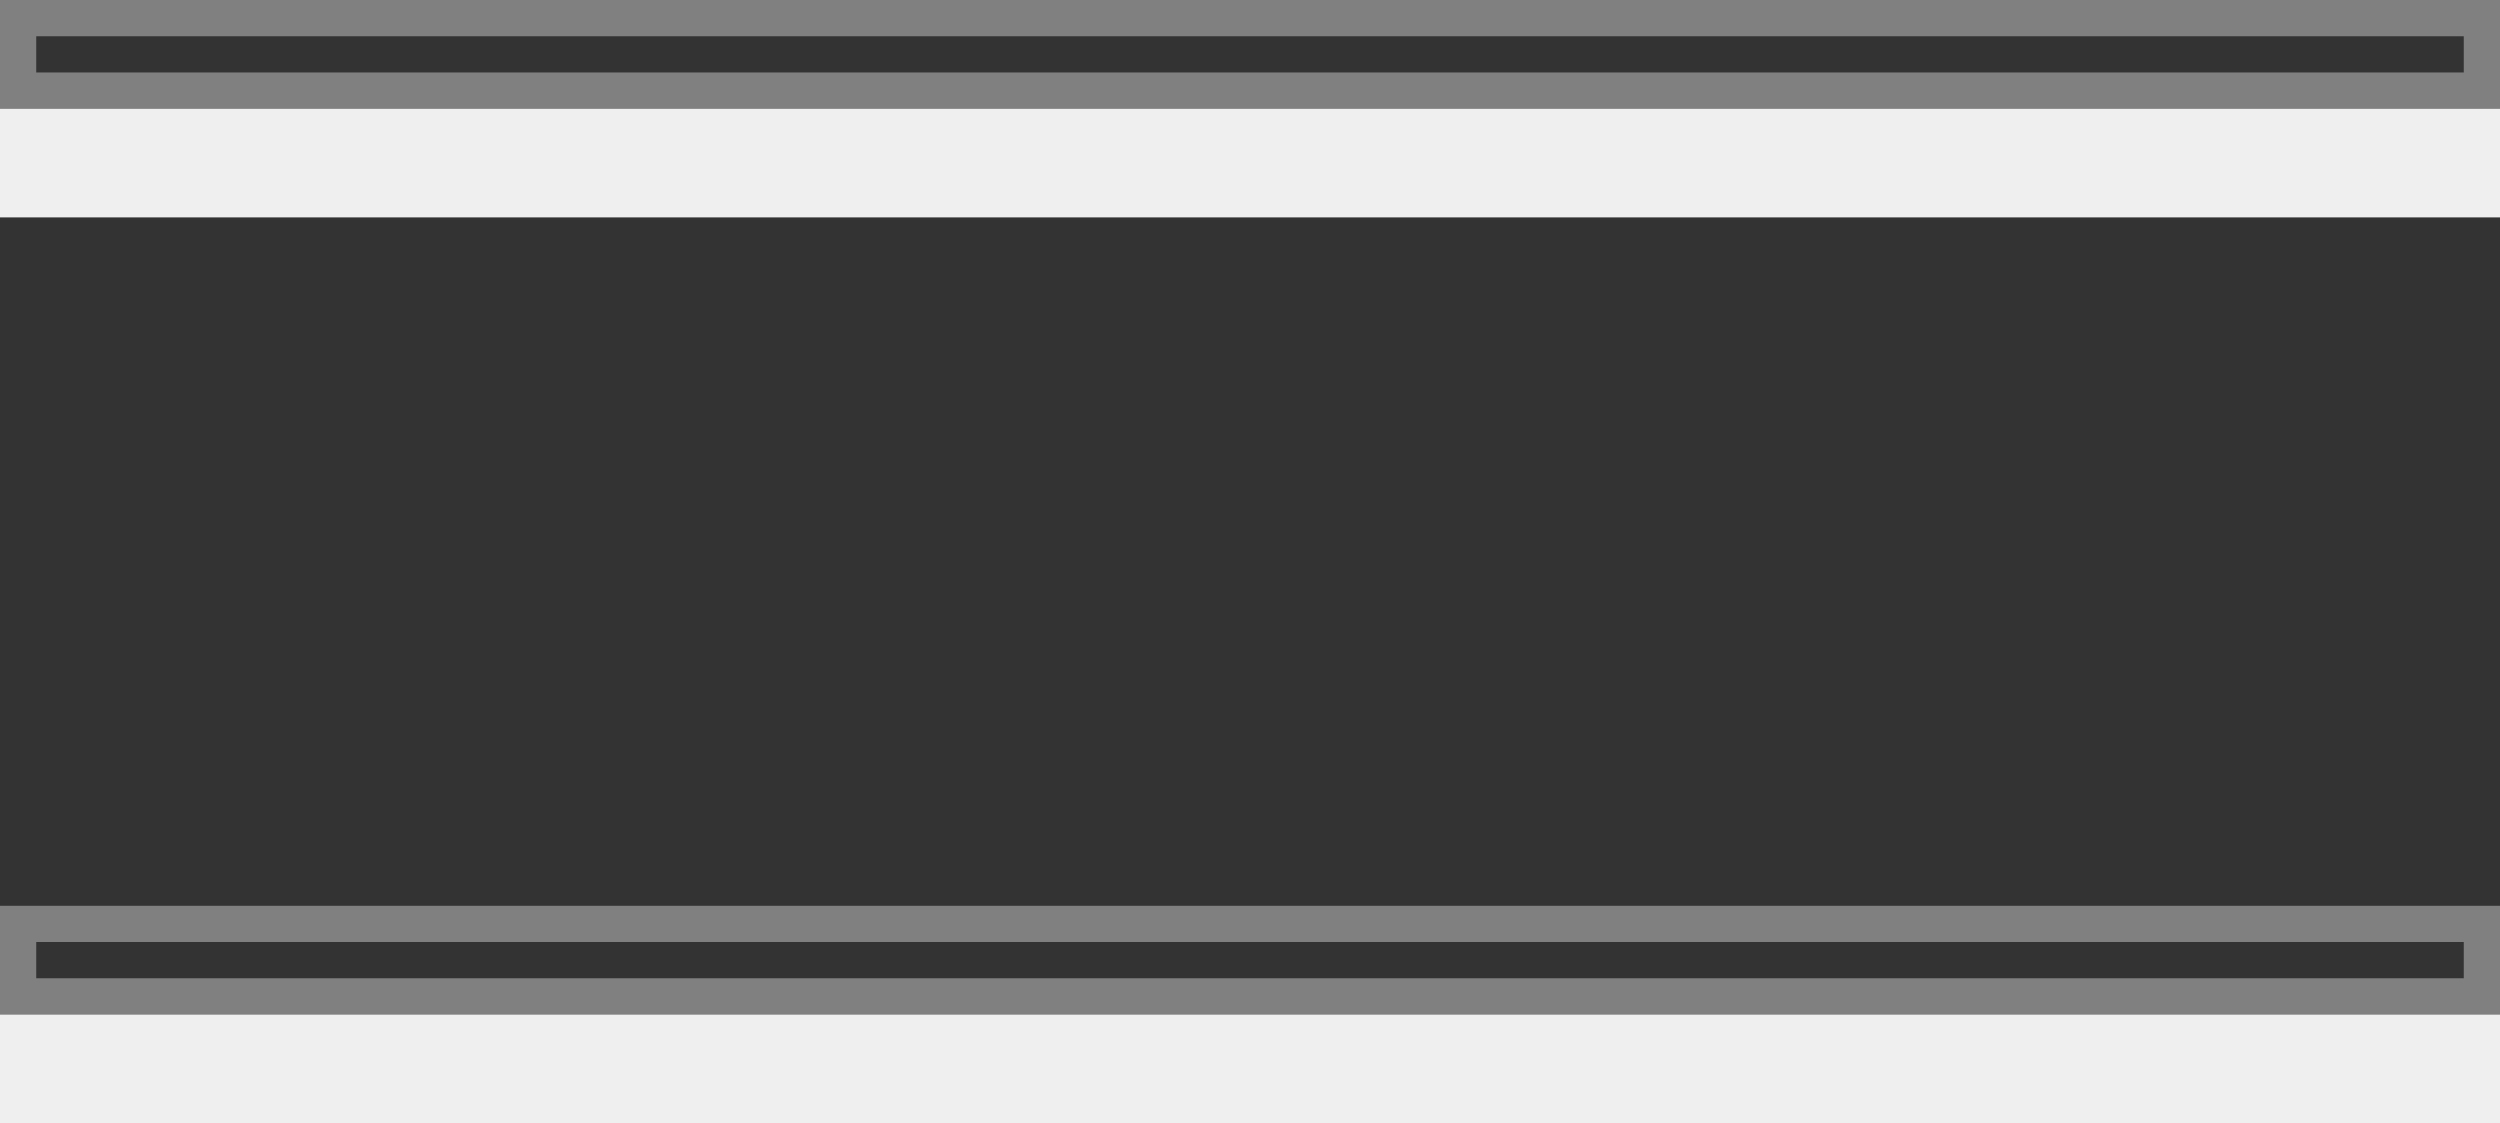<?xml version="1.0" encoding="UTF-8"?> <svg xmlns:xlink="http://www.w3.org/1999/xlink" xmlns="http://www.w3.org/2000/svg" width="69" height="31" viewBox="0 0 69 31" fill="none" class="variable-item-image replaced-svg"><rect x="0" y="0" width="69" height="31" fill="#333333" stroke="none"/><rect x="68.5" y="25.5" width="2" height="68" transform="rotate(90 68.5 25.5)" stroke="#808080" fill="none"></rect><rect x="68.5" y="0.5" width="2" height="68" transform="rotate(90 68.5 0.5)" stroke="#808080" fill="none"></rect><path d="M0 3H69V6H0V3Z" fill="#EFEFEF"></path><path d="M0 28H69V31H0V28Z" fill="#EFEFEF"></path></svg> 